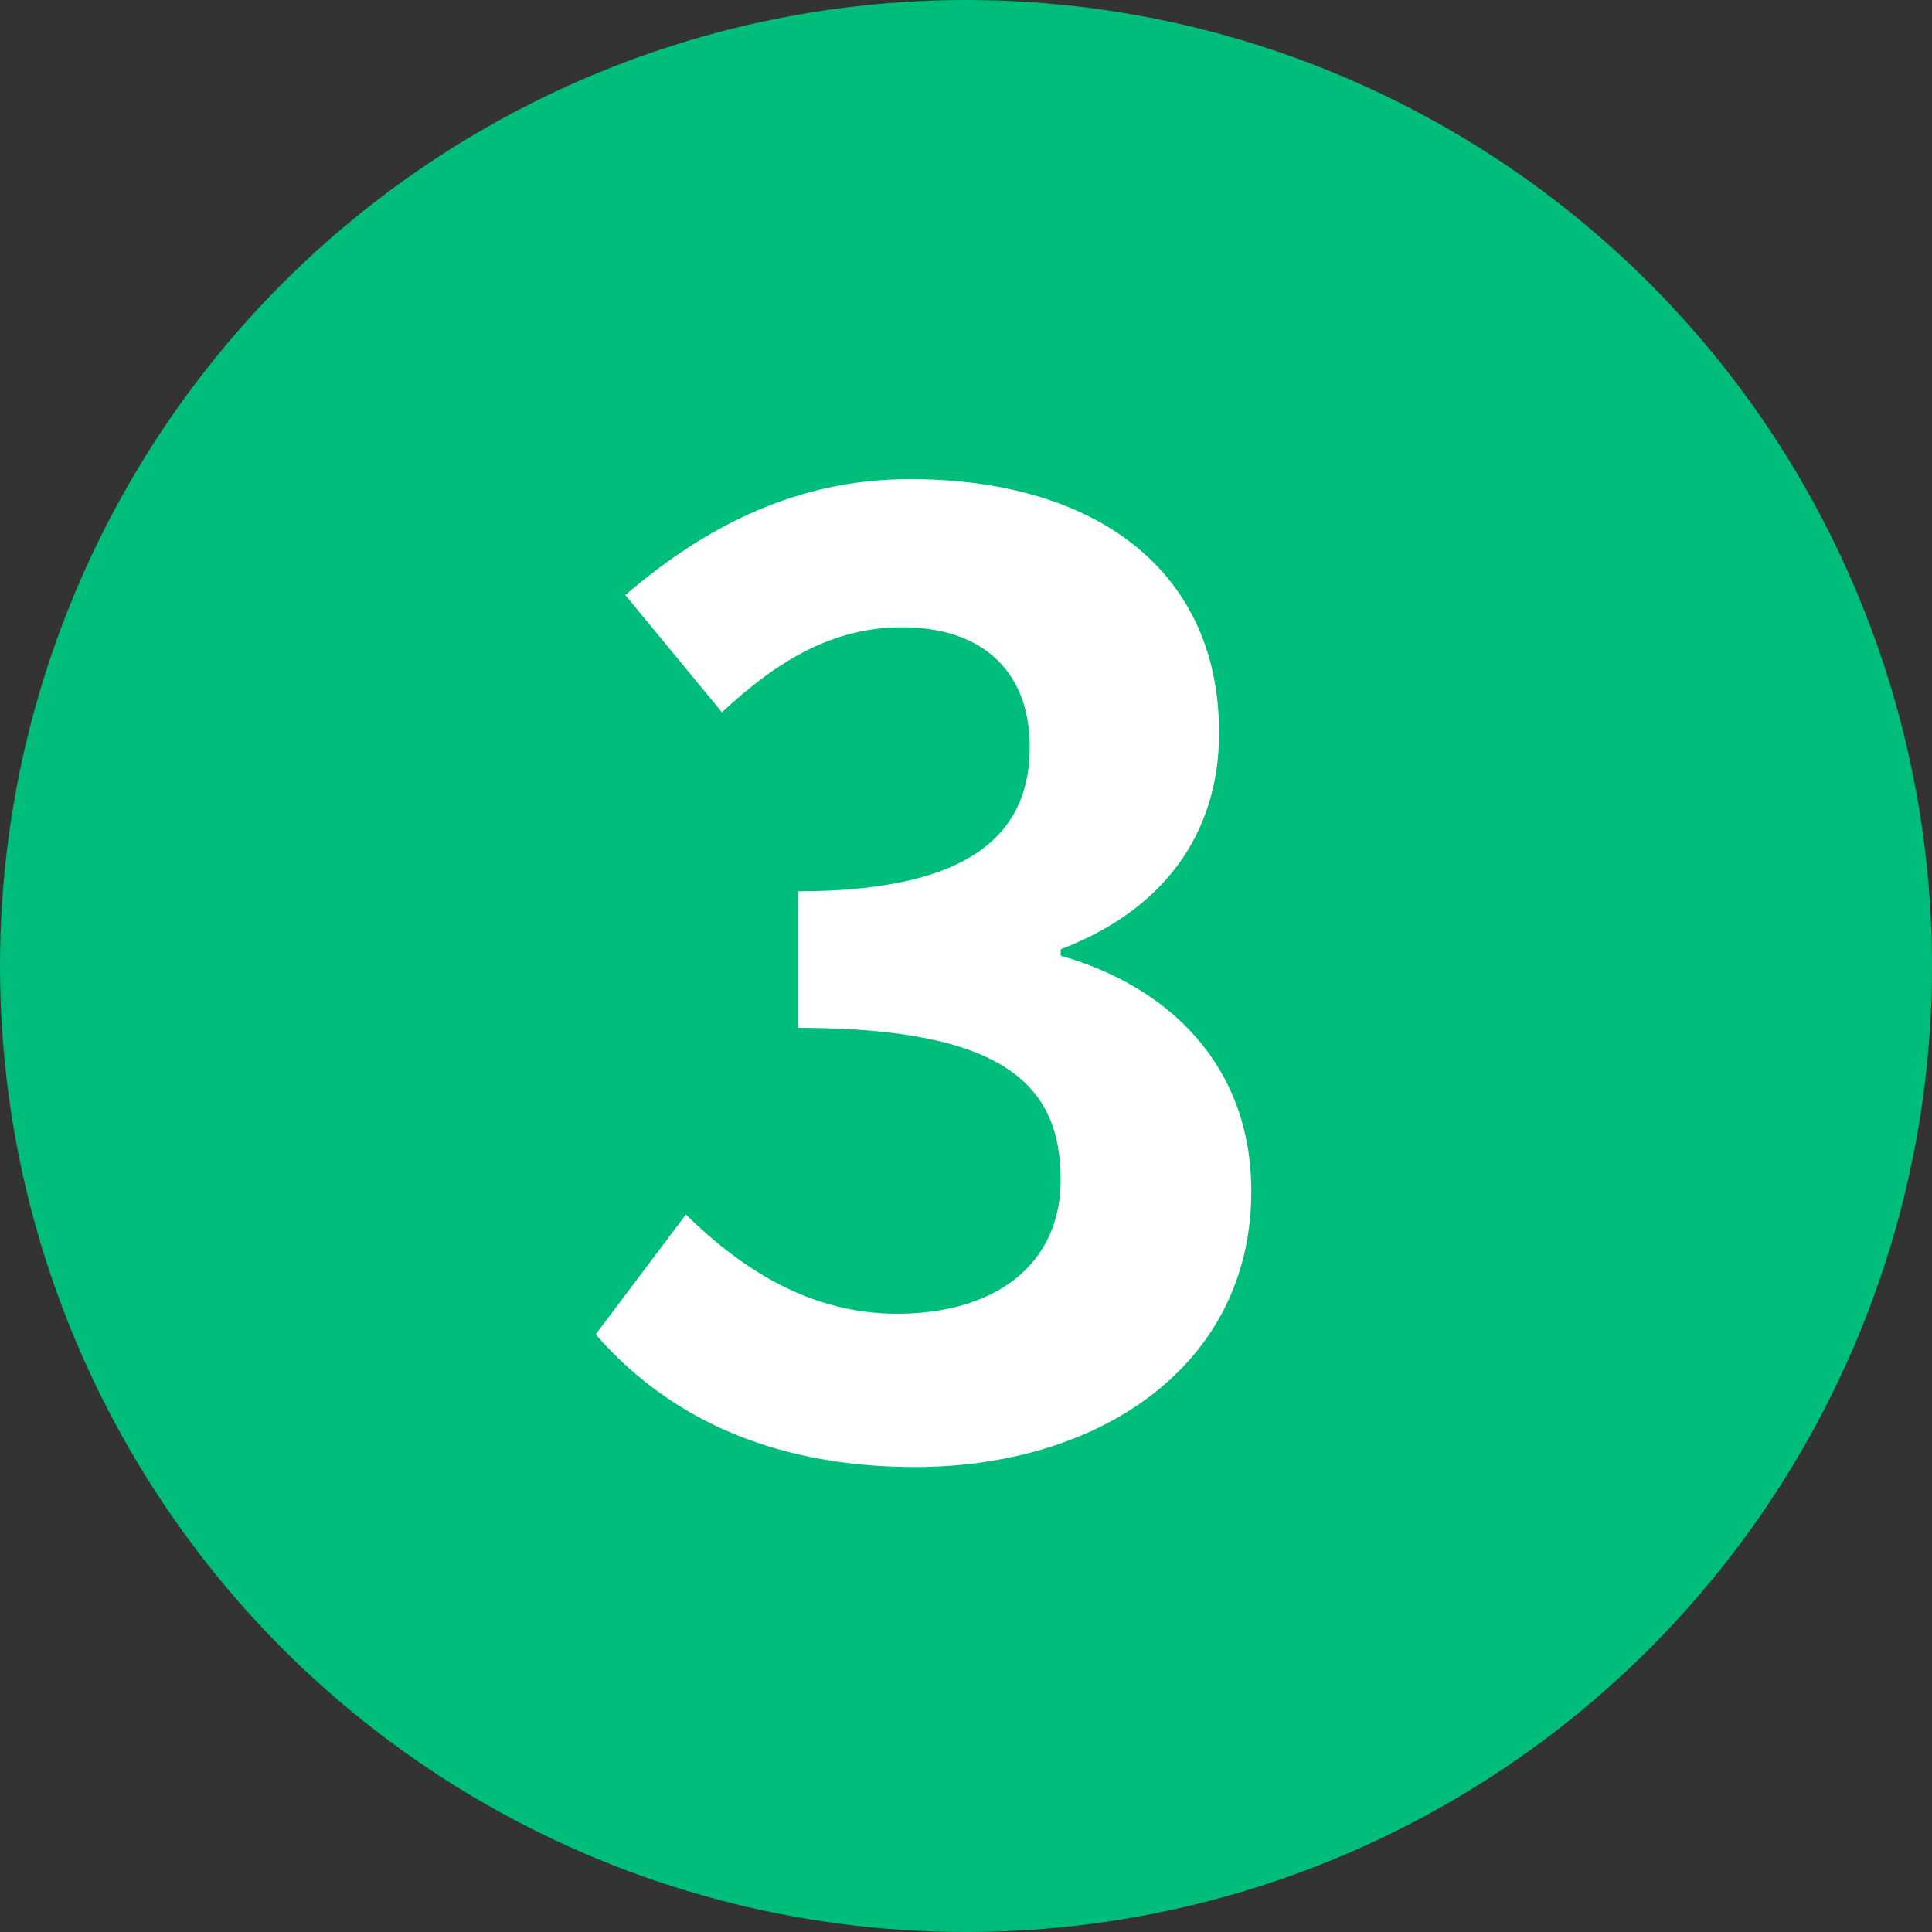 <svg width="24" height="24" viewBox="0 0 24 24" fill="none" xmlns="http://www.w3.org/2000/svg">
<rect x="0" y="0" width="24" height="24" fill="#333333" stroke="none"/>
<circle cx="12" cy="12" r="12" fill="#00BD7C"/>
<path d="M11.368 18.224C13.64 18.224 15.544 16.976 15.544 14.8C15.544 13.232 14.52 12.256 13.176 11.872V11.792C14.44 11.312 15.144 10.368 15.144 9.104C15.144 7.072 13.592 5.952 11.304 5.952C9.928 5.952 8.792 6.512 7.768 7.392L8.968 8.848C9.672 8.192 10.36 7.792 11.208 7.792C12.216 7.792 12.792 8.352 12.792 9.28C12.792 10.336 12.088 11.072 9.912 11.072V12.768C12.488 12.768 13.176 13.488 13.176 14.656C13.176 15.712 12.36 16.32 11.144 16.32C10.072 16.32 9.224 15.776 8.52 15.088L7.4 16.576C8.232 17.536 9.496 18.224 11.368 18.224Z" fill="white"/>
</svg>
